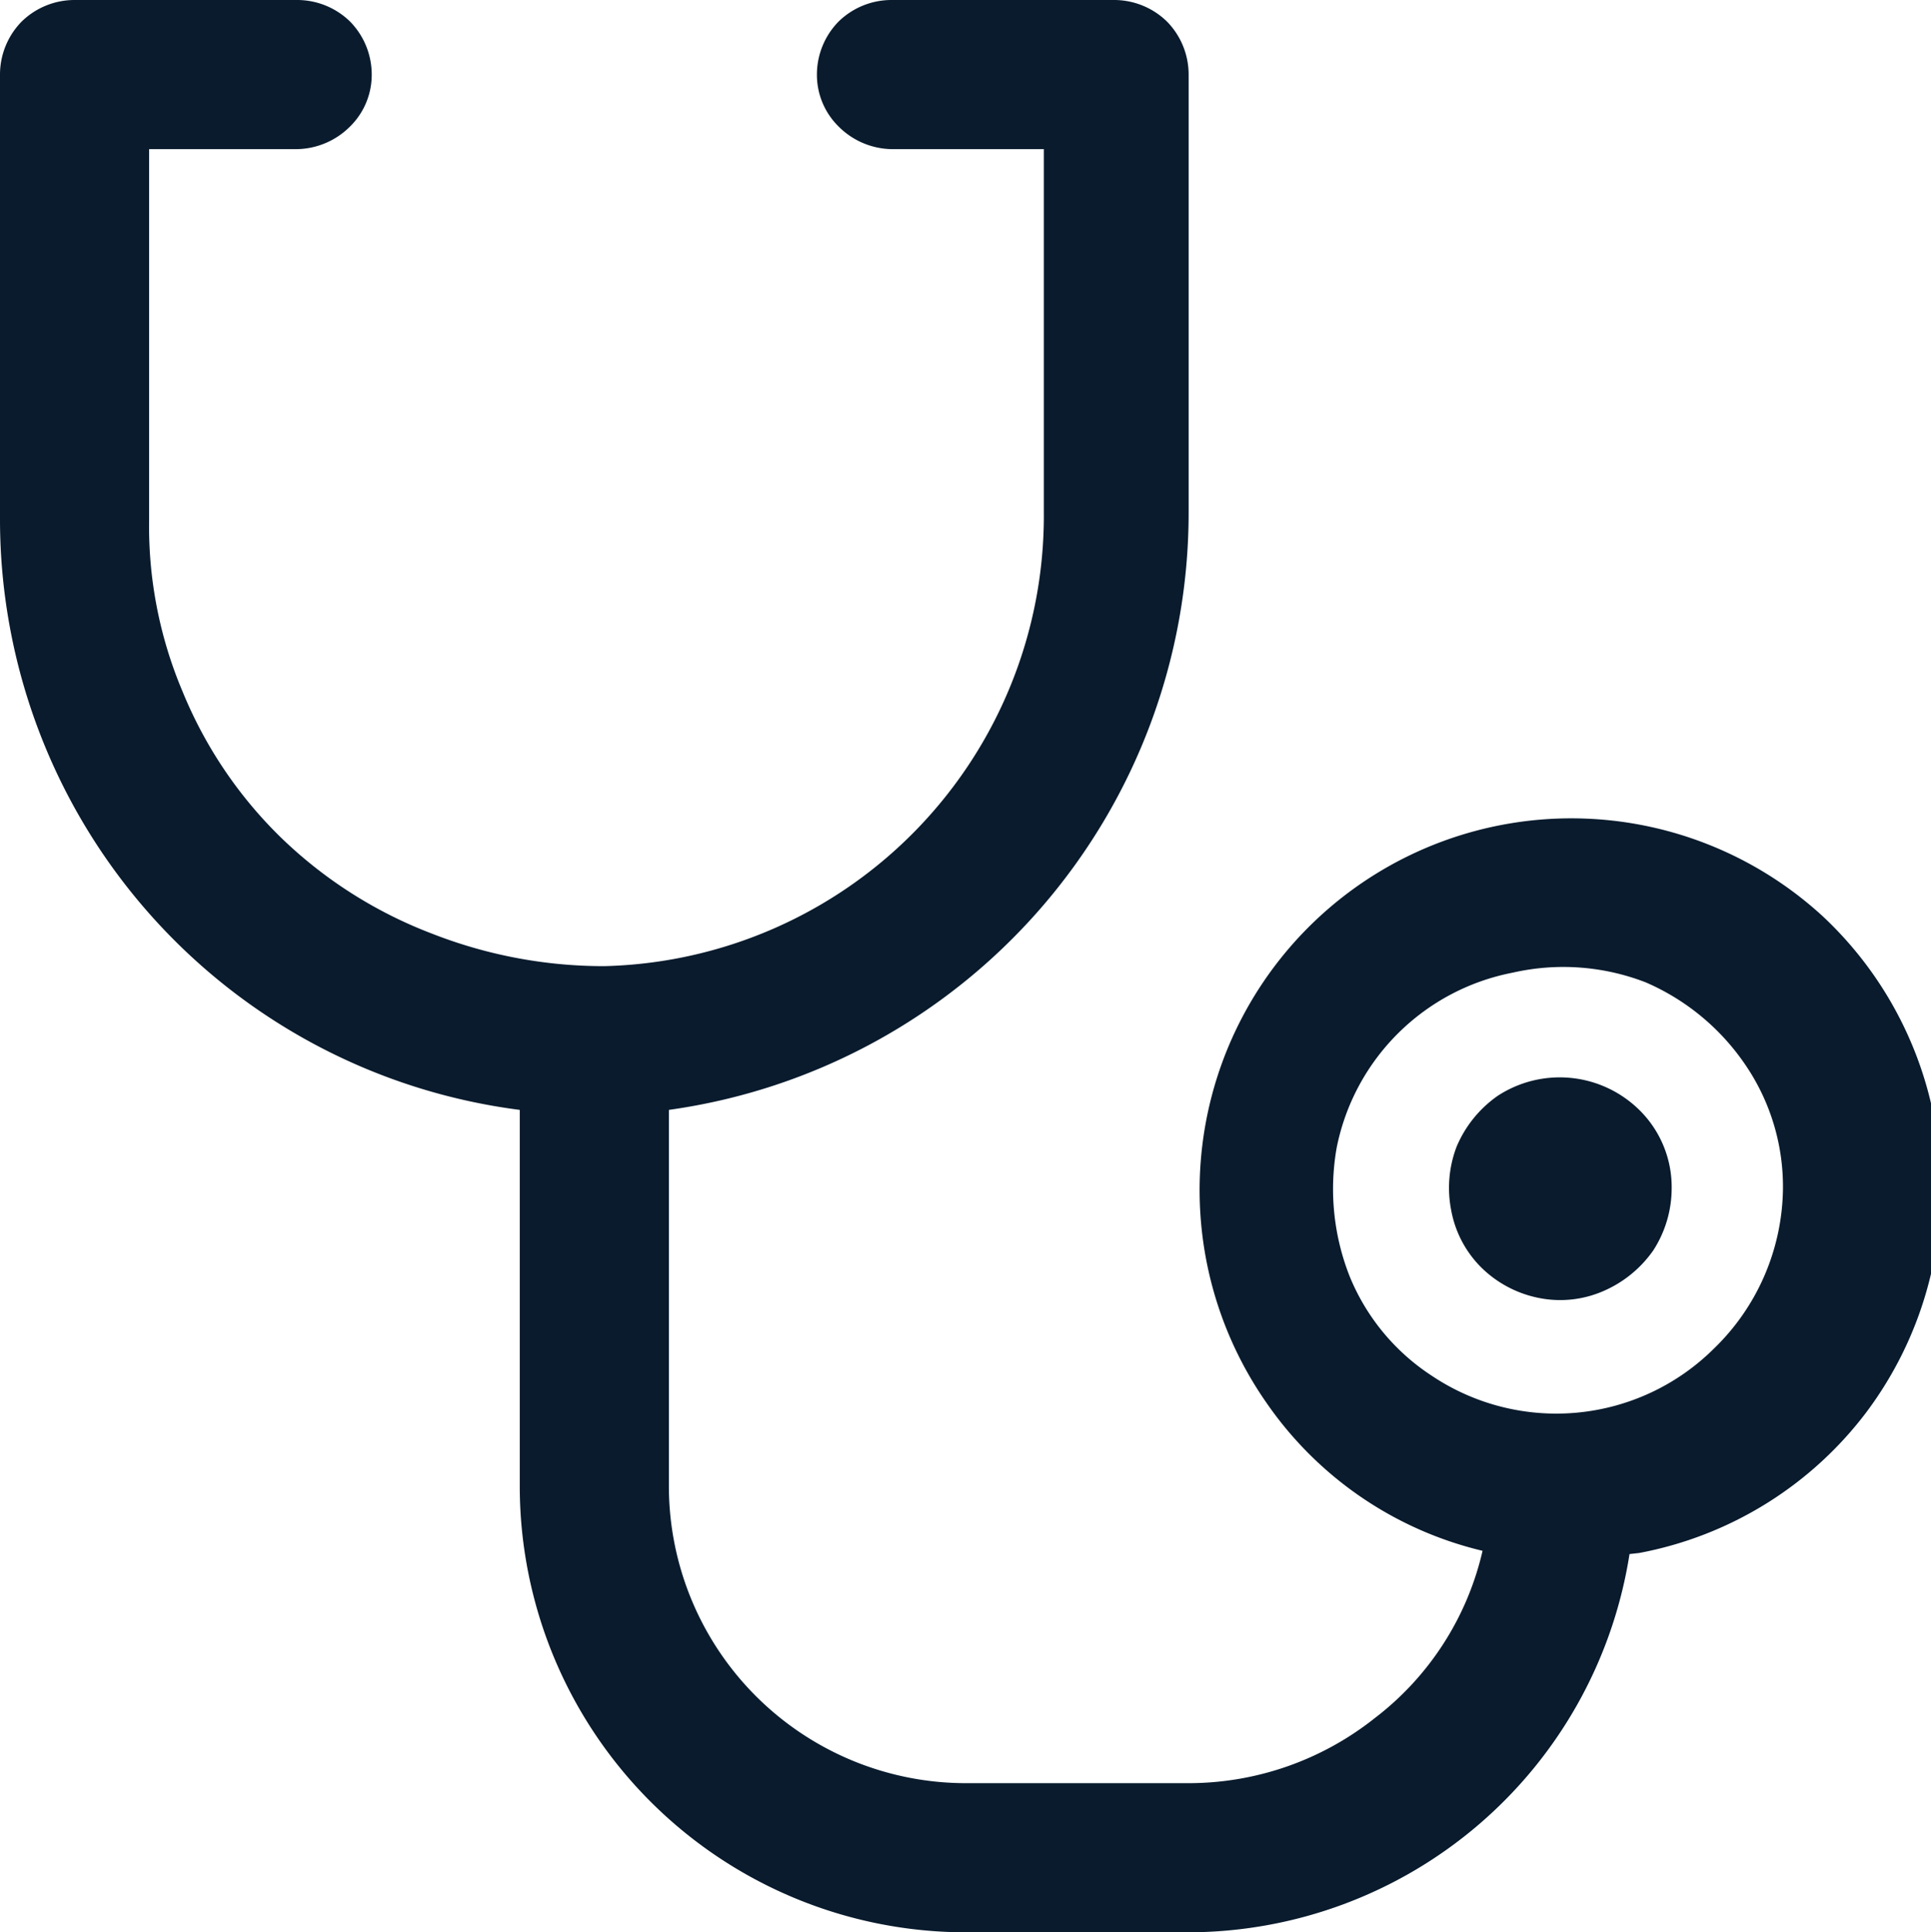 <svg xmlns="http://www.w3.org/2000/svg" viewBox="0 0 17.87 17.88"><defs><style>.cls-1{fill:#091b2d;}</style></defs><g id="Layer_2" data-name="Layer 2"><g id="Layer_1-2" data-name="Layer 1"><path class="cls-1" d="M15.47,11a1.06,1.06,0,0,1-.17.57,1.09,1.09,0,0,1-.47.38,1,1,0,0,1-.59.06,1.05,1.05,0,0,1-.53-.28,1,1,0,0,1-.28-.53,1.07,1.07,0,0,1,.05-.59,1.09,1.09,0,0,1,.38-.47,1.05,1.05,0,0,1,1.31.13A1,1,0,0,1,15.47,11Zm-.39,3.38A4.14,4.14,0,0,1,11,17.88H8.94a4.13,4.13,0,0,1-4.13-4.13V10.27A5.51,5.51,0,0,1,0,4.81V.69A.7.7,0,0,1,.2.2.7.7,0,0,1,.69,0H2.75a.7.7,0,0,1,.49.2.7.7,0,0,1,.2.49.67.67,0,0,1-.2.48.71.71,0,0,1-.49.21H1.38V4.81A3.92,3.92,0,0,0,1.69,6.4,4,4,0,0,0,2.6,7.75,4.11,4.11,0,0,0,4,8.64a4.36,4.36,0,0,0,1.59.3,4.17,4.17,0,0,0,4.07-4.2V1.38H8.25a.71.71,0,0,1-.49-.21.67.67,0,0,1-.2-.48A.7.7,0,0,1,7.76.2.7.7,0,0,1,8.25,0h2.06a.7.7,0,0,1,.49.2.7.7,0,0,1,.2.49V4.74a5.58,5.58,0,0,1-4.81,5.53v3.48A2.75,2.75,0,0,0,8.94,16.5H11a2.77,2.77,0,0,0,1.72-.6,2.71,2.71,0,0,0,1-1.55,3.38,3.38,0,0,1-2-1.37,3.44,3.44,0,0,1,5.15-4.5,3.45,3.45,0,0,1,.4,4.59,3.43,3.43,0,0,1-2.1,1.3ZM16.5,11a2,2,0,0,0-.35-1.15,2.14,2.14,0,0,0-.92-.76A2.11,2.11,0,0,0,14,9a2.06,2.06,0,0,0-1.63,1.62,2.2,2.2,0,0,0,.12,1.19,2,2,0,0,0,.76.92,2.07,2.07,0,0,0,2.61-.25A2.09,2.09,0,0,0,16.5,11Z"/></g></g></svg>